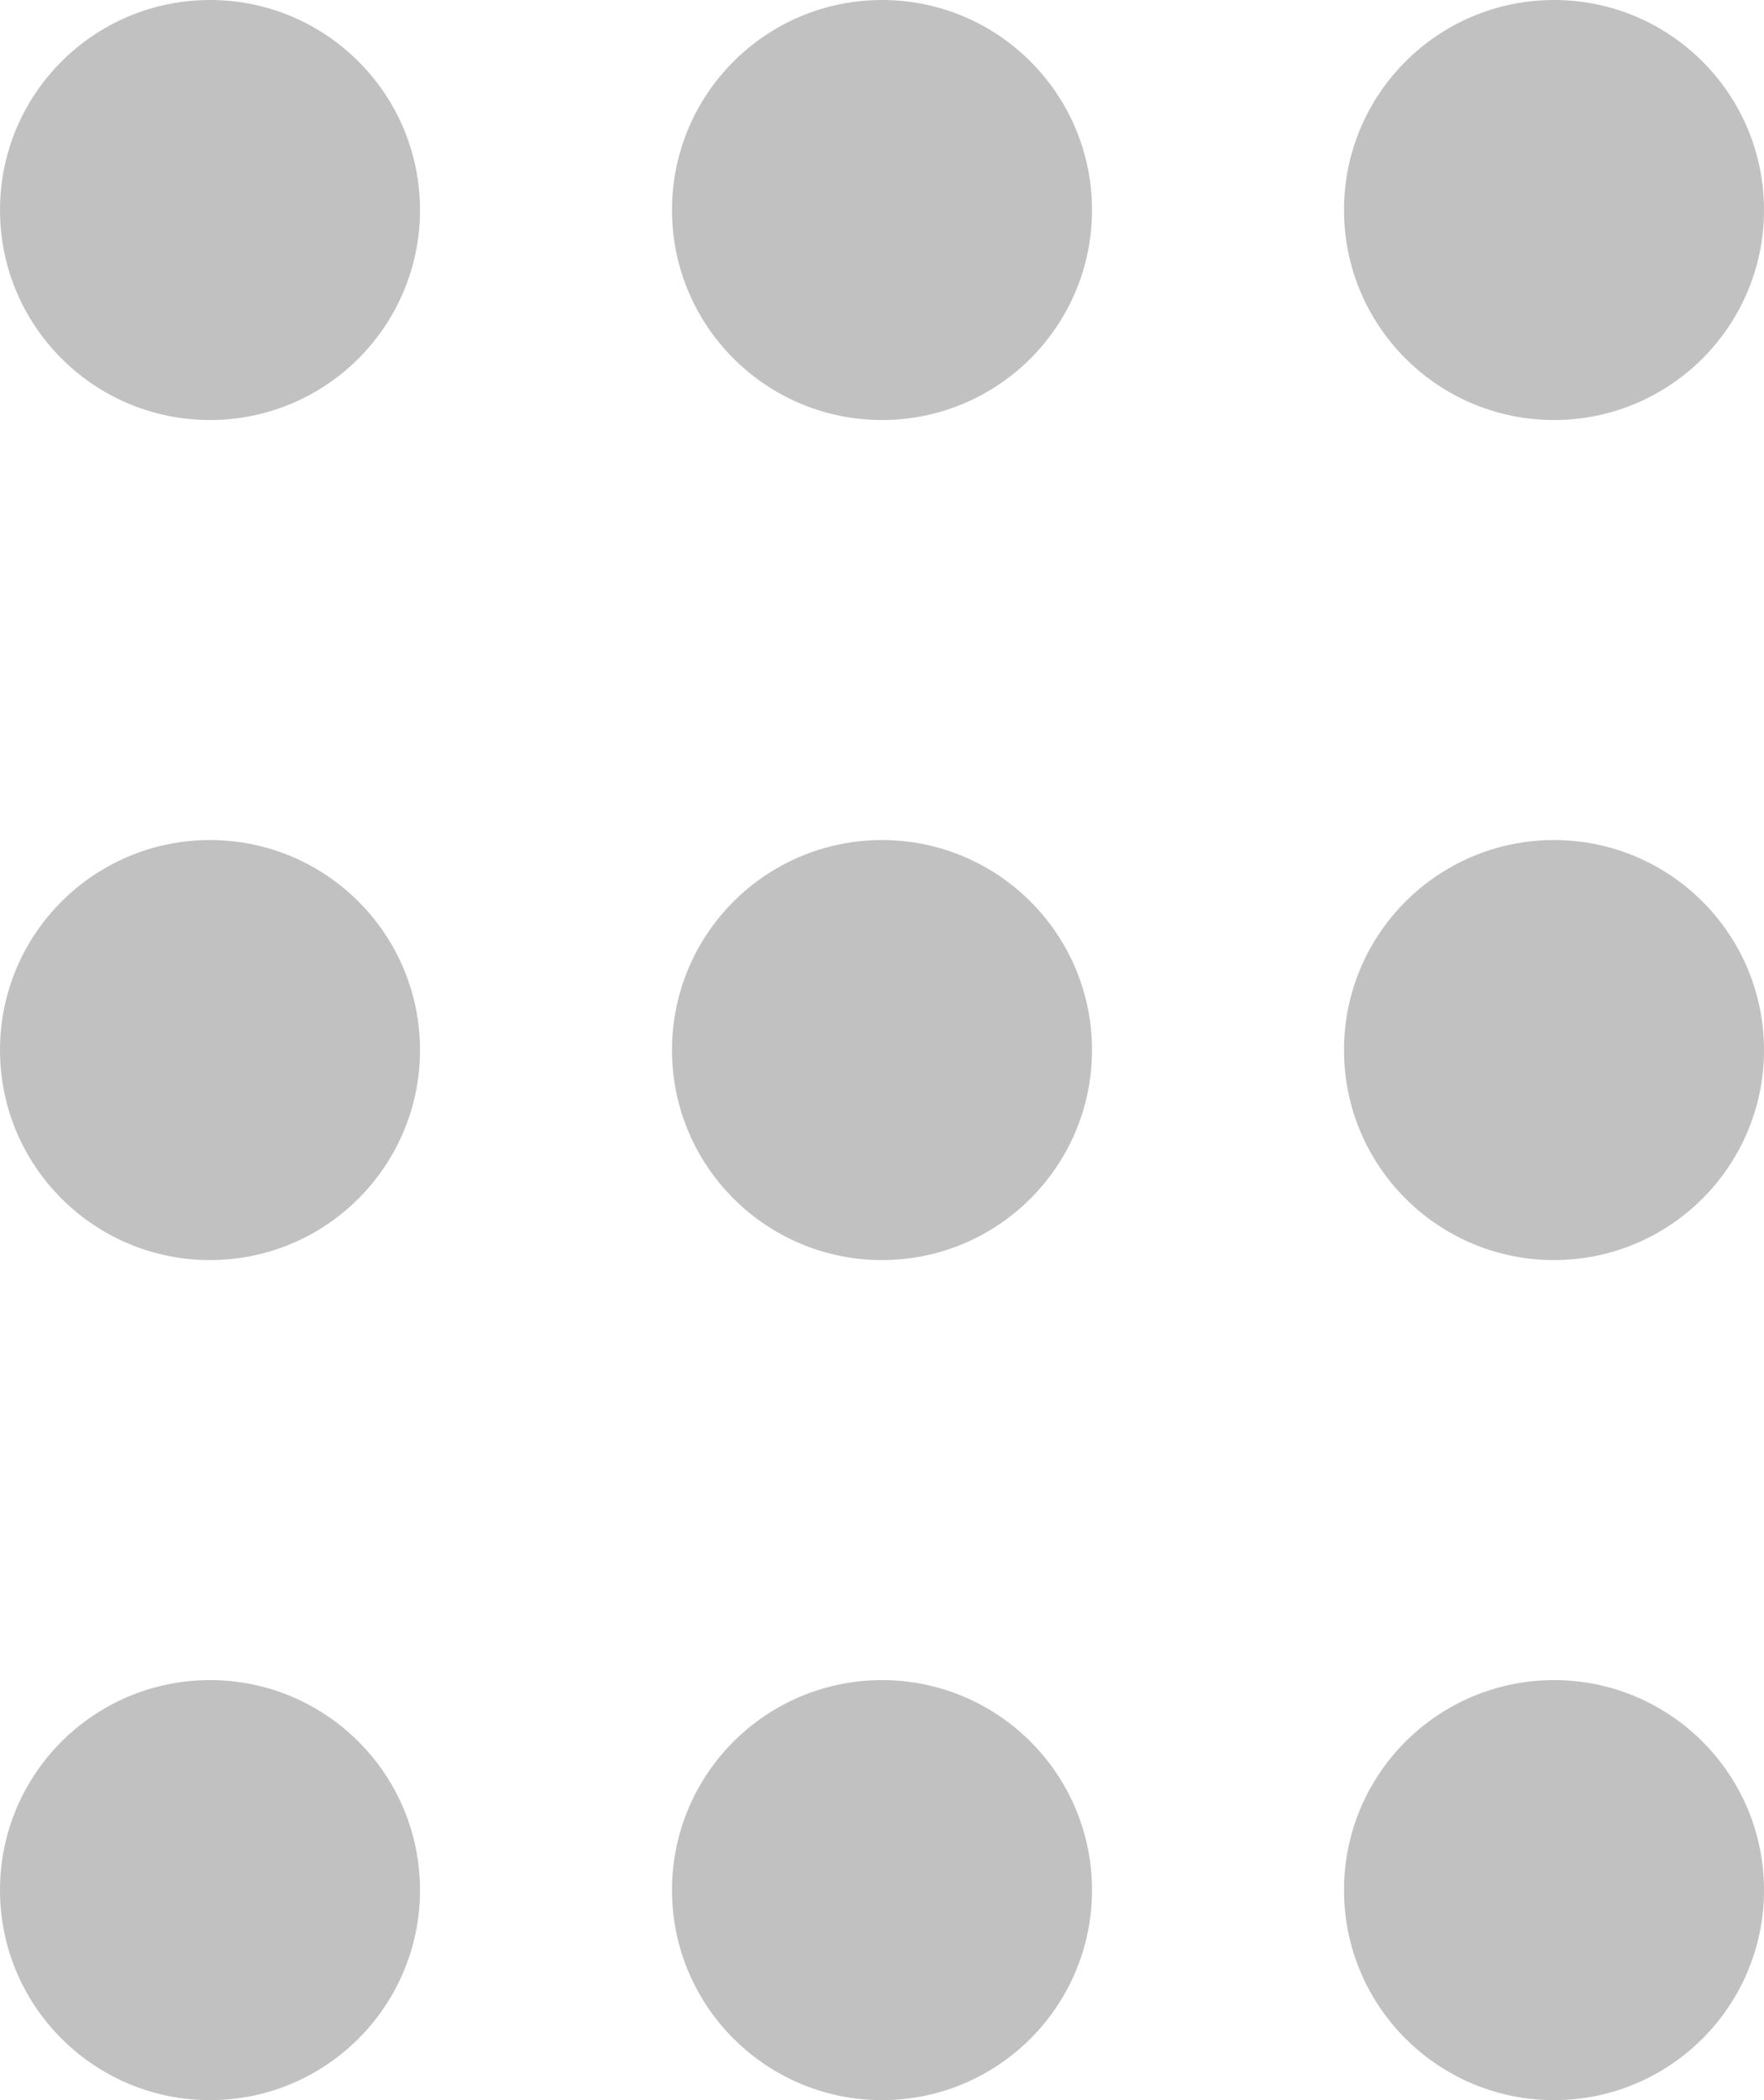 <svg xmlns="http://www.w3.org/2000/svg" width="21" height="25" viewBox="0 0 21 25"><g id="menu_normal" data-name="menu normal" transform="translate(37 -1226) rotate(90)"><circle id="Ellipse_2" data-name="Ellipse 2" cx="2.5" cy="2.5" r="2.5" transform="translate(1226 16)" fill="#c1c1c1"></circle><circle id="Ellipse_8" data-name="Ellipse 8" cx="2.5" cy="2.5" r="2.5" transform="translate(1226 24)" fill="#c1c1c1"></circle><circle id="Ellipse_11" data-name="Ellipse 11" cx="2.5" cy="2.5" r="2.5" transform="translate(1226 32)" fill="#c1c1c1"></circle><circle id="Ellipse_7" data-name="Ellipse 7" cx="2.5" cy="2.5" r="2.5" transform="translate(1246 16)" fill="#c1c1c1"></circle><circle id="Ellipse_10" data-name="Ellipse 10" cx="2.5" cy="2.5" r="2.5" transform="translate(1246 24)" fill="#c1c1c1"></circle><circle id="Ellipse_13" data-name="Ellipse 13" cx="2.5" cy="2.5" r="2.5" transform="translate(1246 32)" fill="#c1c1c1"></circle><circle id="Ellipse_5" data-name="Ellipse 5" cx="2.5" cy="2.5" r="2.5" transform="translate(1236 16)" fill="#c1c1c1"></circle><circle id="Ellipse_9" data-name="Ellipse 9" cx="2.5" cy="2.5" r="2.5" transform="translate(1236 24)" fill="#c1c1c1"></circle><circle id="Ellipse_12" data-name="Ellipse 12" cx="2.5" cy="2.5" r="2.5" transform="translate(1236 32)" fill="#c1c1c1"></circle></g></svg>